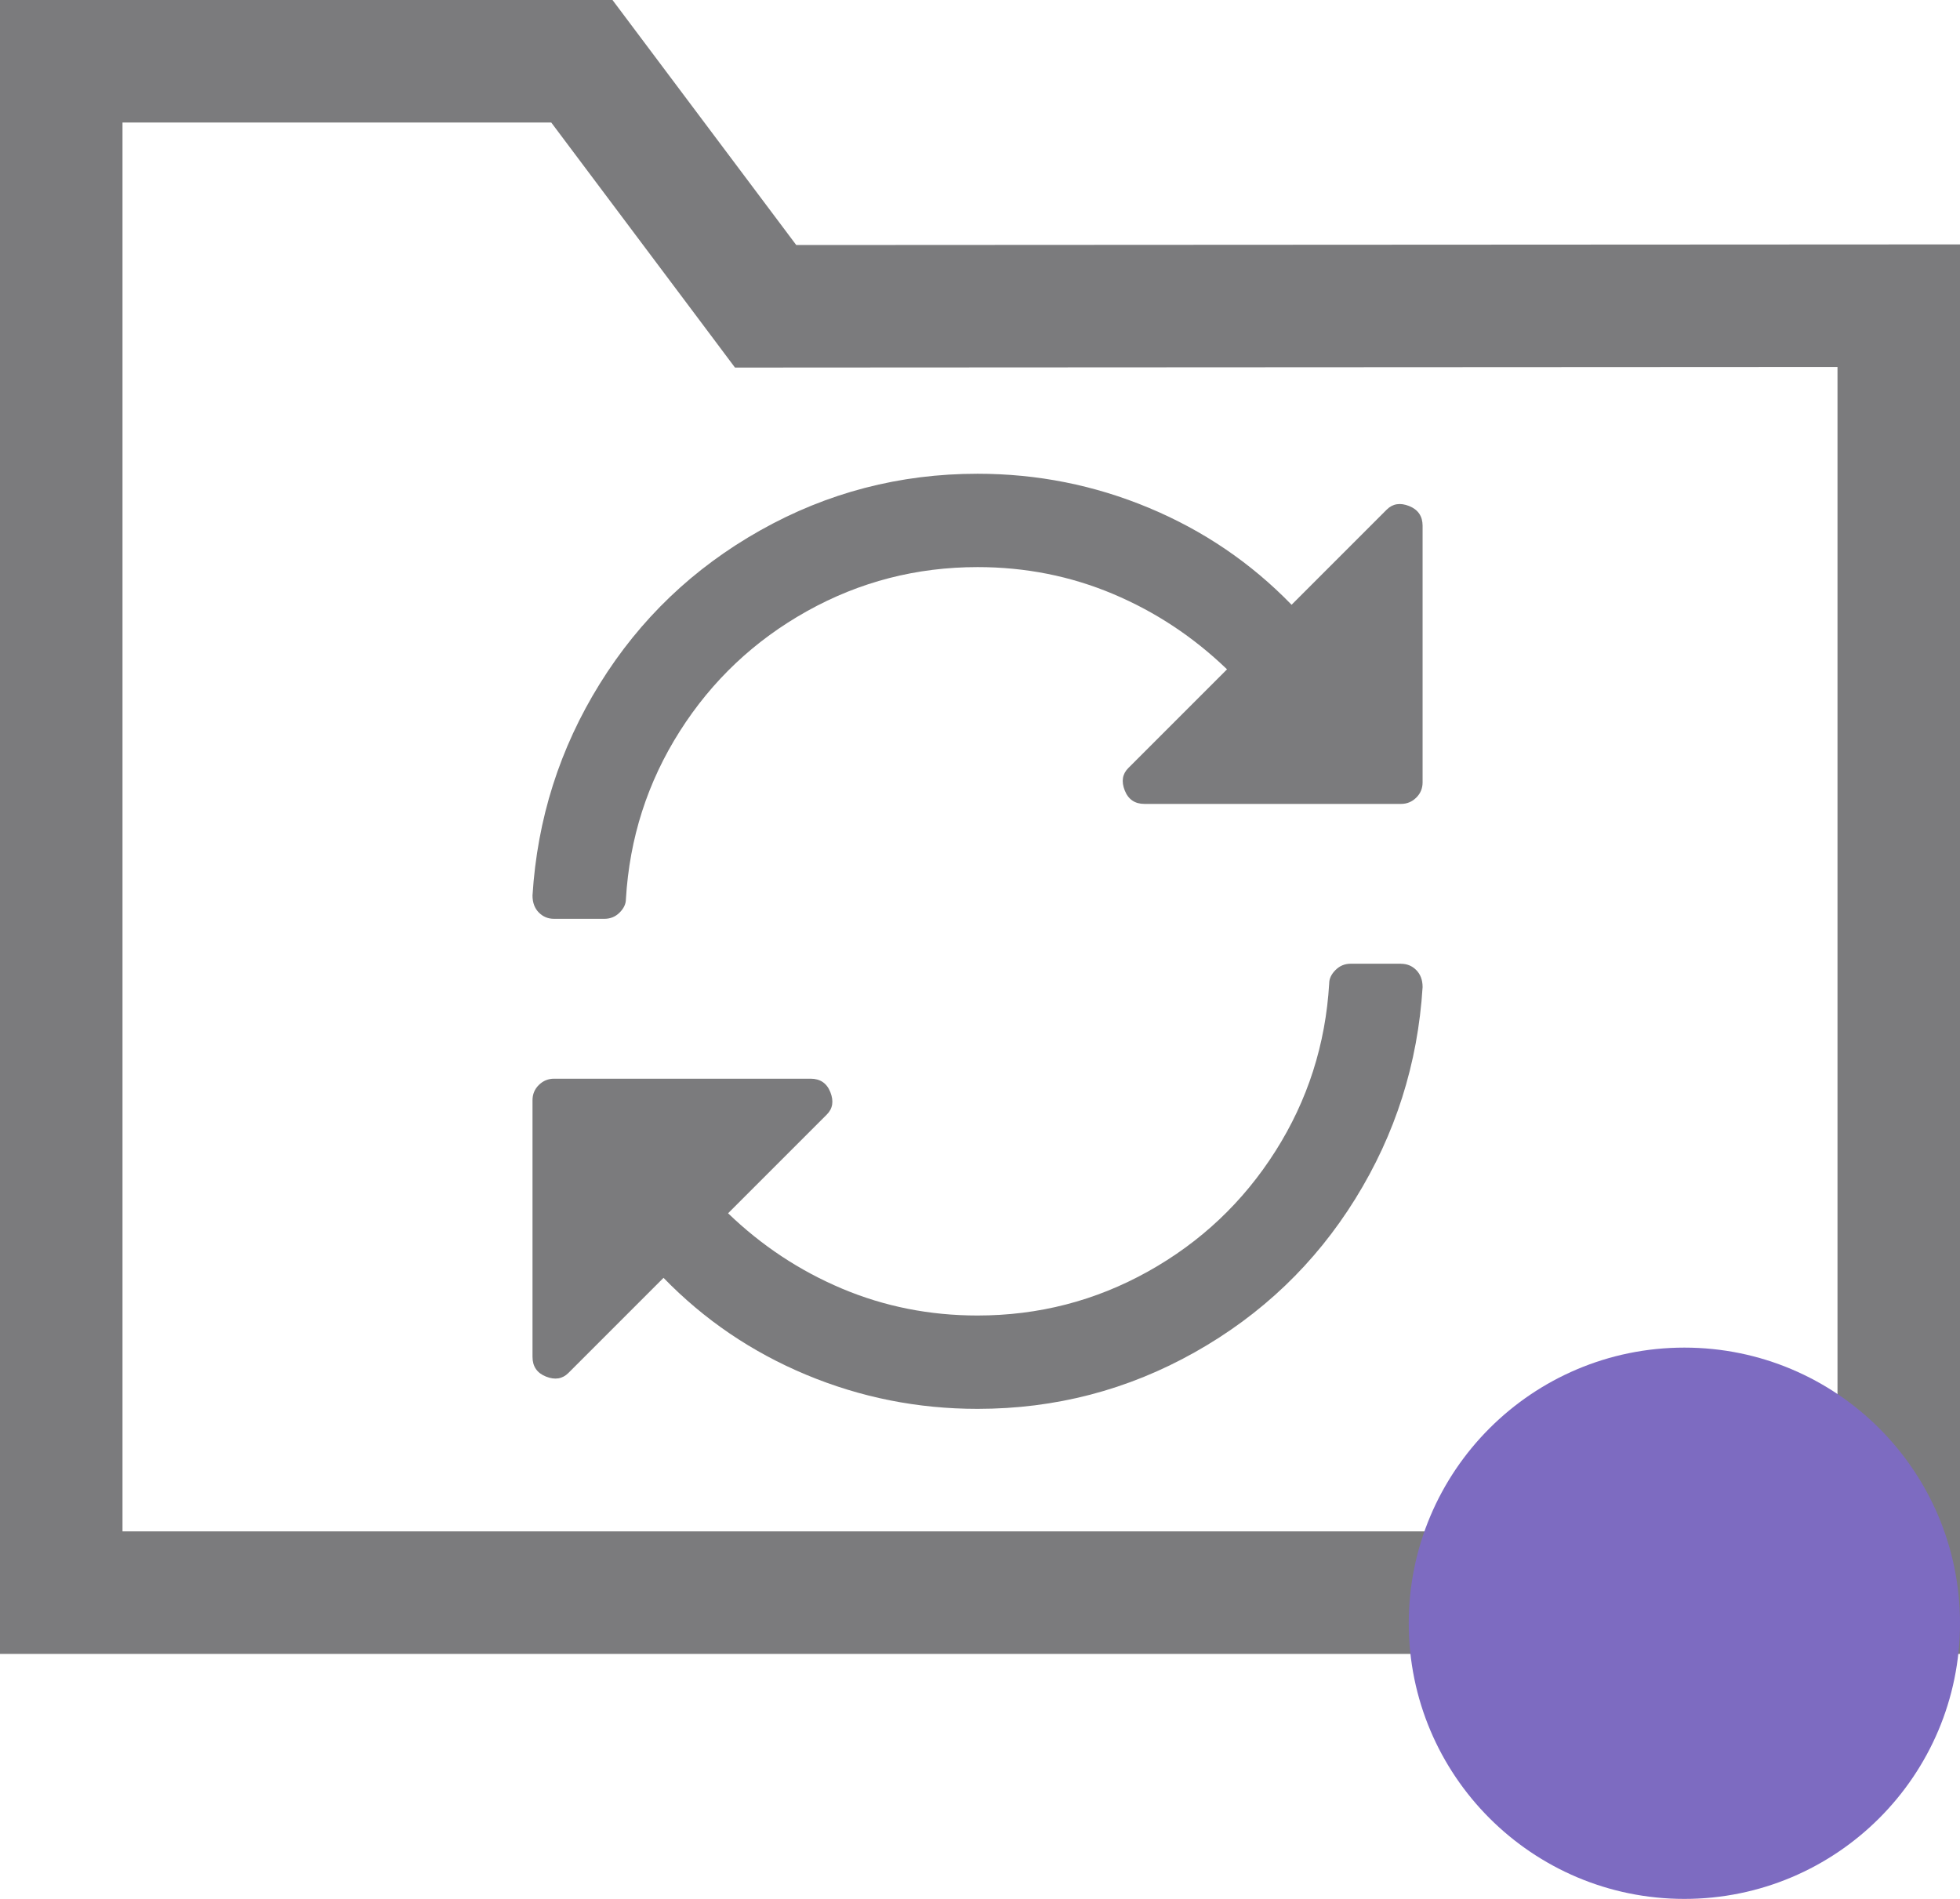 <?xml version="1.0" encoding="utf-8"?>
<!-- Generator: Adobe Illustrator 23.0.1, SVG Export Plug-In . SVG Version: 6.00 Build 0)  -->
<svg version="1.1" id="Layer_1" xmlns="http://www.w3.org/2000/svg" xmlns:xlink="http://www.w3.org/1999/xlink" x="0px" y="0px"
	 width="32px" height="31px" viewBox="0 0 32 31" enable-background="new 0 0 32 31" xml:space="preserve">
<g>
	<path fill="#7B7B7D" d="M9,2l2.4,3.2L12,6.001L13.001,6L30,5.991V25H2V2H9 M10,0H0v27h32V3.99L13,4L10,0L10,0z"/>
</g>
<circle fill="#7D6BC1" cx="27.5" cy="26.5" r="4.5"/>
<path fill="#7B7B7D" d="M22.874,15.734c0.098,0,0.181,0.034,0.249,0.103s0.103,0.161,0.103,0.278
	c-0.078,1.25-0.444,2.402-1.099,3.457s-1.528,1.89-2.622,2.505S17.23,23,15.96,23c-0.977,0-1.909-0.186-2.798-0.557
	s-1.665-0.898-2.329-1.582L9.28,22.414c-0.098,0.098-0.22,0.117-0.366,0.059s-0.22-0.166-0.22-0.322v-4.189
	c0-0.098,0.034-0.181,0.103-0.249s0.151-0.103,0.249-0.103h4.189c0.156,0,0.264,0.073,0.322,0.22s0.039,0.269-0.059,0.366
	l-1.611,1.611c0.547,0.527,1.167,0.938,1.86,1.23s1.431,0.439,2.212,0.439c0.996,0,1.924-0.239,2.783-0.718s1.553-1.133,2.08-1.963
	s0.82-1.743,0.879-2.739c0-0.078,0.034-0.151,0.103-0.22s0.151-0.103,0.249-0.103H22.874z"/>
<path fill="#7B7B7D" d="M22.64,8.32c0.098-0.098,0.22-0.117,0.366-0.059s0.22,0.166,0.22,0.322v4.189
	c0,0.098-0.034,0.181-0.103,0.249s-0.151,0.103-0.249,0.103h-4.189c-0.156,0-0.264-0.073-0.322-0.22s-0.039-0.269,0.059-0.366
	l1.611-1.611c-0.547-0.527-1.167-0.938-1.86-1.23s-1.431-0.439-2.212-0.439c-0.996,0-1.924,0.239-2.783,0.718
	s-1.553,1.133-2.08,1.963s-0.82,1.743-0.879,2.739c0,0.078-0.034,0.151-0.103,0.22S9.964,15,9.866,15h-0.82
	c-0.098,0-0.181-0.034-0.249-0.103s-0.103-0.161-0.103-0.278c0.078-1.25,0.444-2.402,1.099-3.457s1.528-1.89,2.622-2.505
	s2.275-0.923,3.545-0.923c0.977,0,1.909,0.186,2.798,0.557s1.665,0.898,2.329,1.582L22.64,8.32z"/>
</svg>
